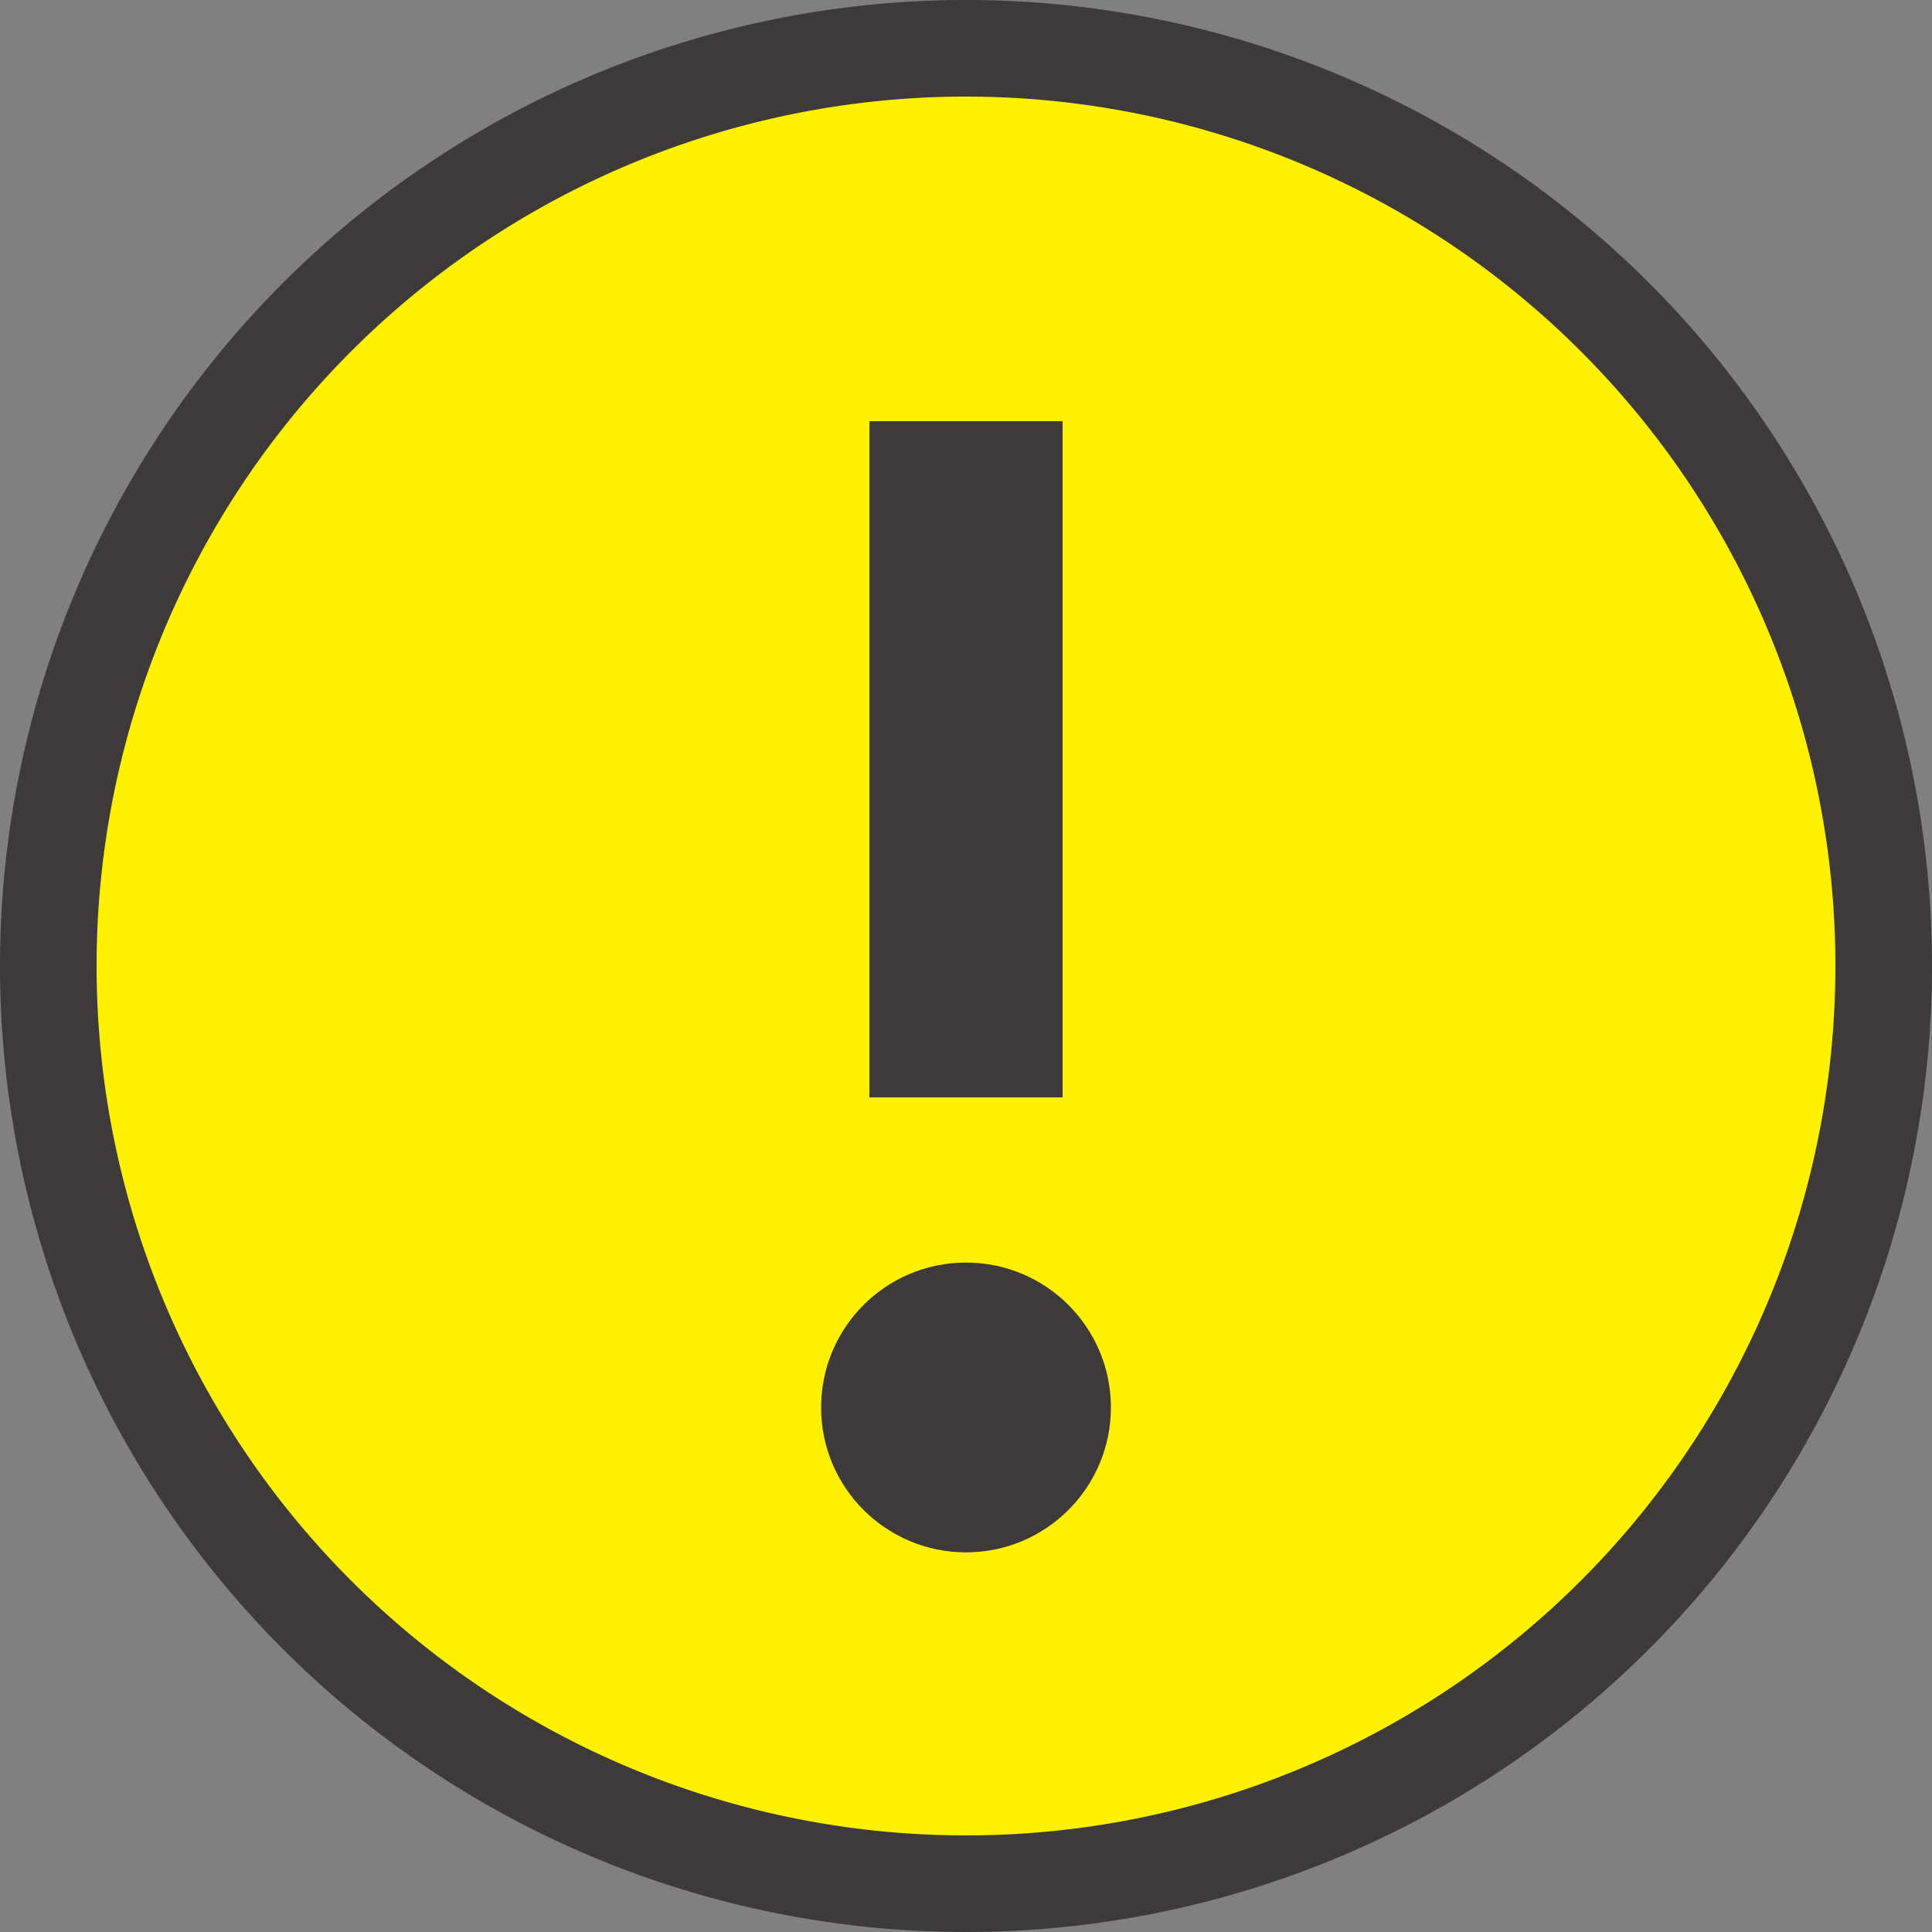 <svg viewBox="0 0 20 20" xmlns="http://www.w3.org/2000/svg"><rect x="0" y="0" width="20" height="20" fill="#808080" stroke="none"/><circle cx="10" cy="10" fill="#fff100" r="9.5"/><g fill="#3e3a39"><path d="m10 1a9 9 0 1 1 -9 9 9 9 0 0 1 9-9m0-1a10 10 0 1 0 10 10 10 10 0 0 0 -10-10zm-1 4.36h2v7h-2z"/><circle cx="10" cy="14.57" r="1.5"/></g></svg>